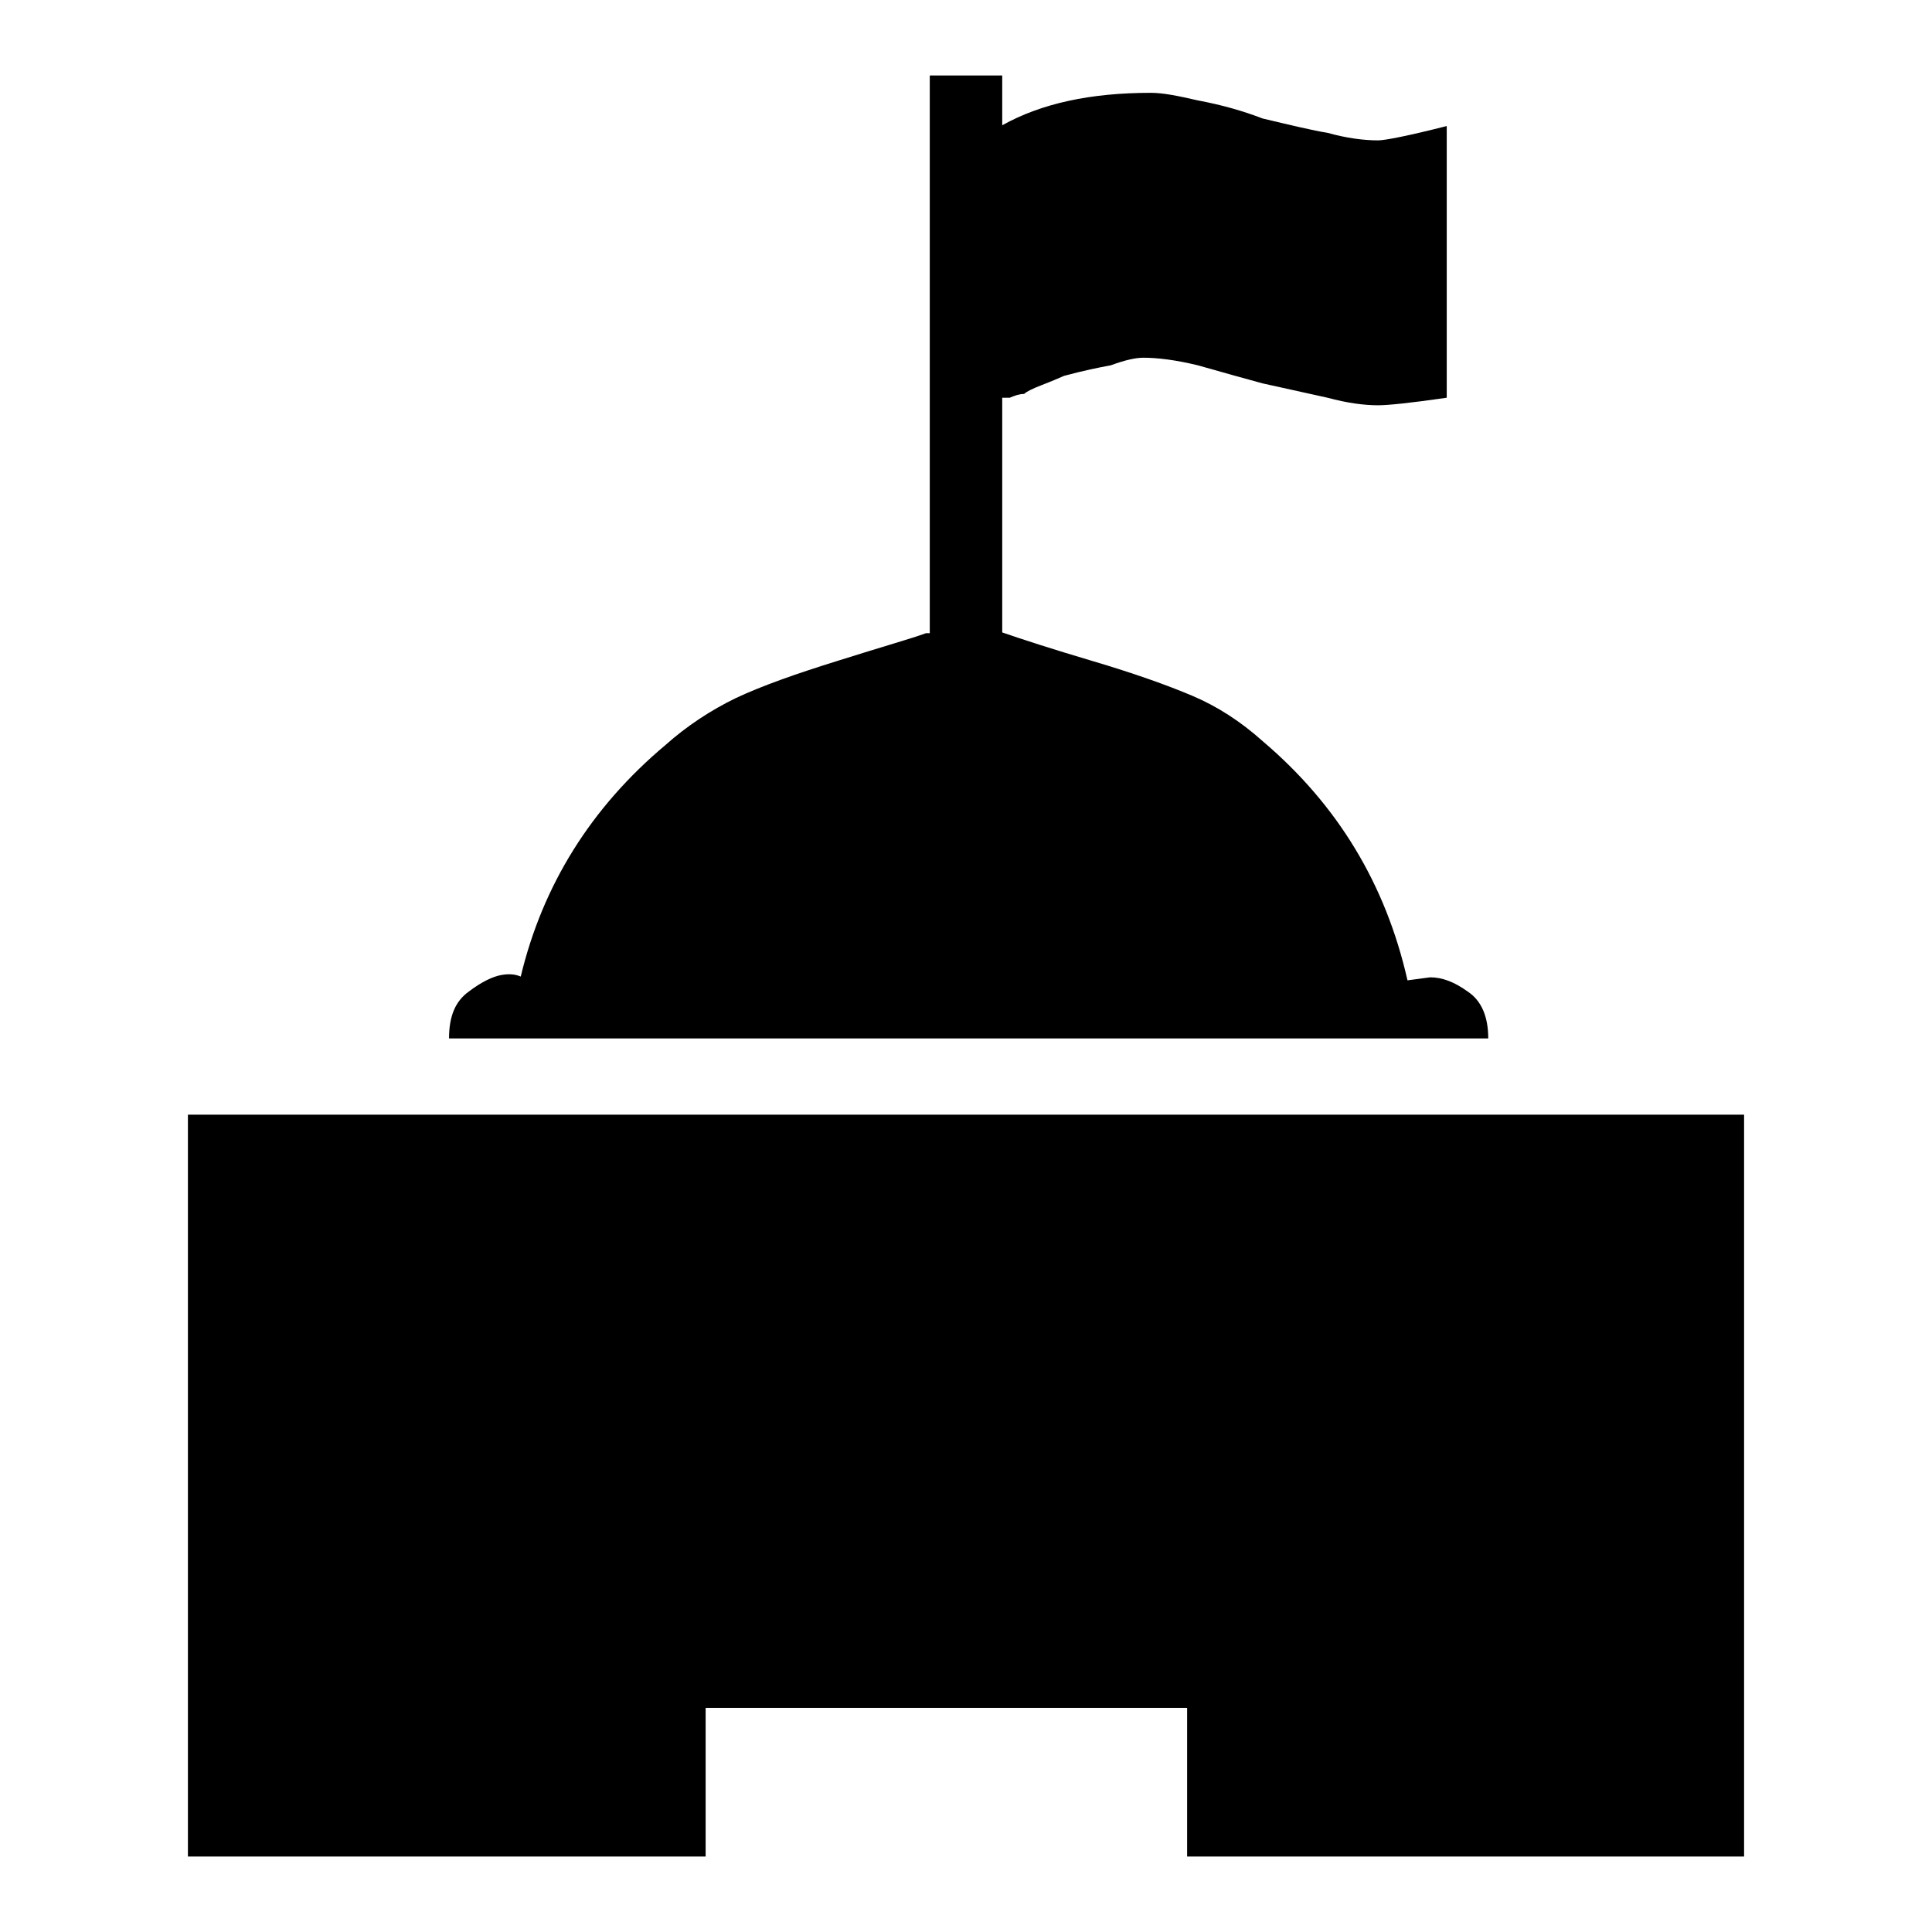 <?xml version="1.0" encoding="utf-8"?>
<!-- Svg Vector Icons : http://www.onlinewebfonts.com/icon -->
<!DOCTYPE svg PUBLIC "-//W3C//DTD SVG 1.1//EN" "http://www.w3.org/Graphics/SVG/1.1/DTD/svg11.dtd">
<svg version="1.1" xmlns="http://www.w3.org/2000/svg" xmlns:xlink="http://www.w3.org/1999/xlink" x="0px" y="0px" viewBox="0 0 256 256" enable-background="new 0 0 256 256" xml:space="preserve">
<g><g><g><g><path fill="#000000" d="M231.1 147.7L231.1 246 157.3 246 157.3 226.3 93.5 226.3 93.5 246 24.9 246 24.9 147.7 z"/><path fill="#000000" d="M186.5,129.9c-2.9-12.8-9.3-23.3-19.2-31.7c-2.9-2.6-6-4.6-9.3-6c-3.3-1.4-7.8-3-13.2-4.6c-5.4-1.6-9.4-2.9-12-3.8V52.7h1c0.7-0.3,1.3-0.5,1.9-0.5c0.3-0.3,1.1-0.7,2.4-1.2c1.3-0.5,2.2-0.9,2.9-1.2c2.6-0.7,4.6-1.1,6.2-1.4c1.9-0.7,3.3-1,4.3-1c1.9,0,4.3,0.3,7.2,1c3.5,1,6.4,1.8,8.6,2.4l8.6,1.9c2.6,0.7,4.8,1,6.7,1c1.3,0,4.3-0.3,9.1-1v-36c-5.1,1.3-8.2,1.9-9.1,1.9c-1.9,0-4.2-0.3-6.7-1c-1.9-0.3-4.8-1-8.6-1.9c-2.6-1-5.4-1.8-8.6-2.4c-2.6-0.6-4.6-1-6.2-1c-8,0-14.5,1.4-19.7,4.3V10h-9.6v73.9h-0.5c-1.9,0.7-5.8,1.8-11.5,3.6c-5.8,1.8-10.3,3.4-13.7,5c-3.3,1.6-6.5,3.7-9.3,6.2c-9.9,8.3-16.3,18.6-19.2,30.7c-0.7-0.3-1.5-0.4-2.6-0.2c-1.1,0.2-2.6,0.9-4.3,2.2c-1.8,1.3-2.6,3.3-2.6,6.2h137.7c0-2.9-0.9-5-2.7-6.2c-1.8-1.3-3.4-1.9-5-1.9L186.5,129.9z"/></g></g><g></g><g></g><g></g><g></g><g></g><g></g><g></g><g></g><g></g><g></g><g></g><g></g><g></g><g></g><g></g></g></g>
</svg>